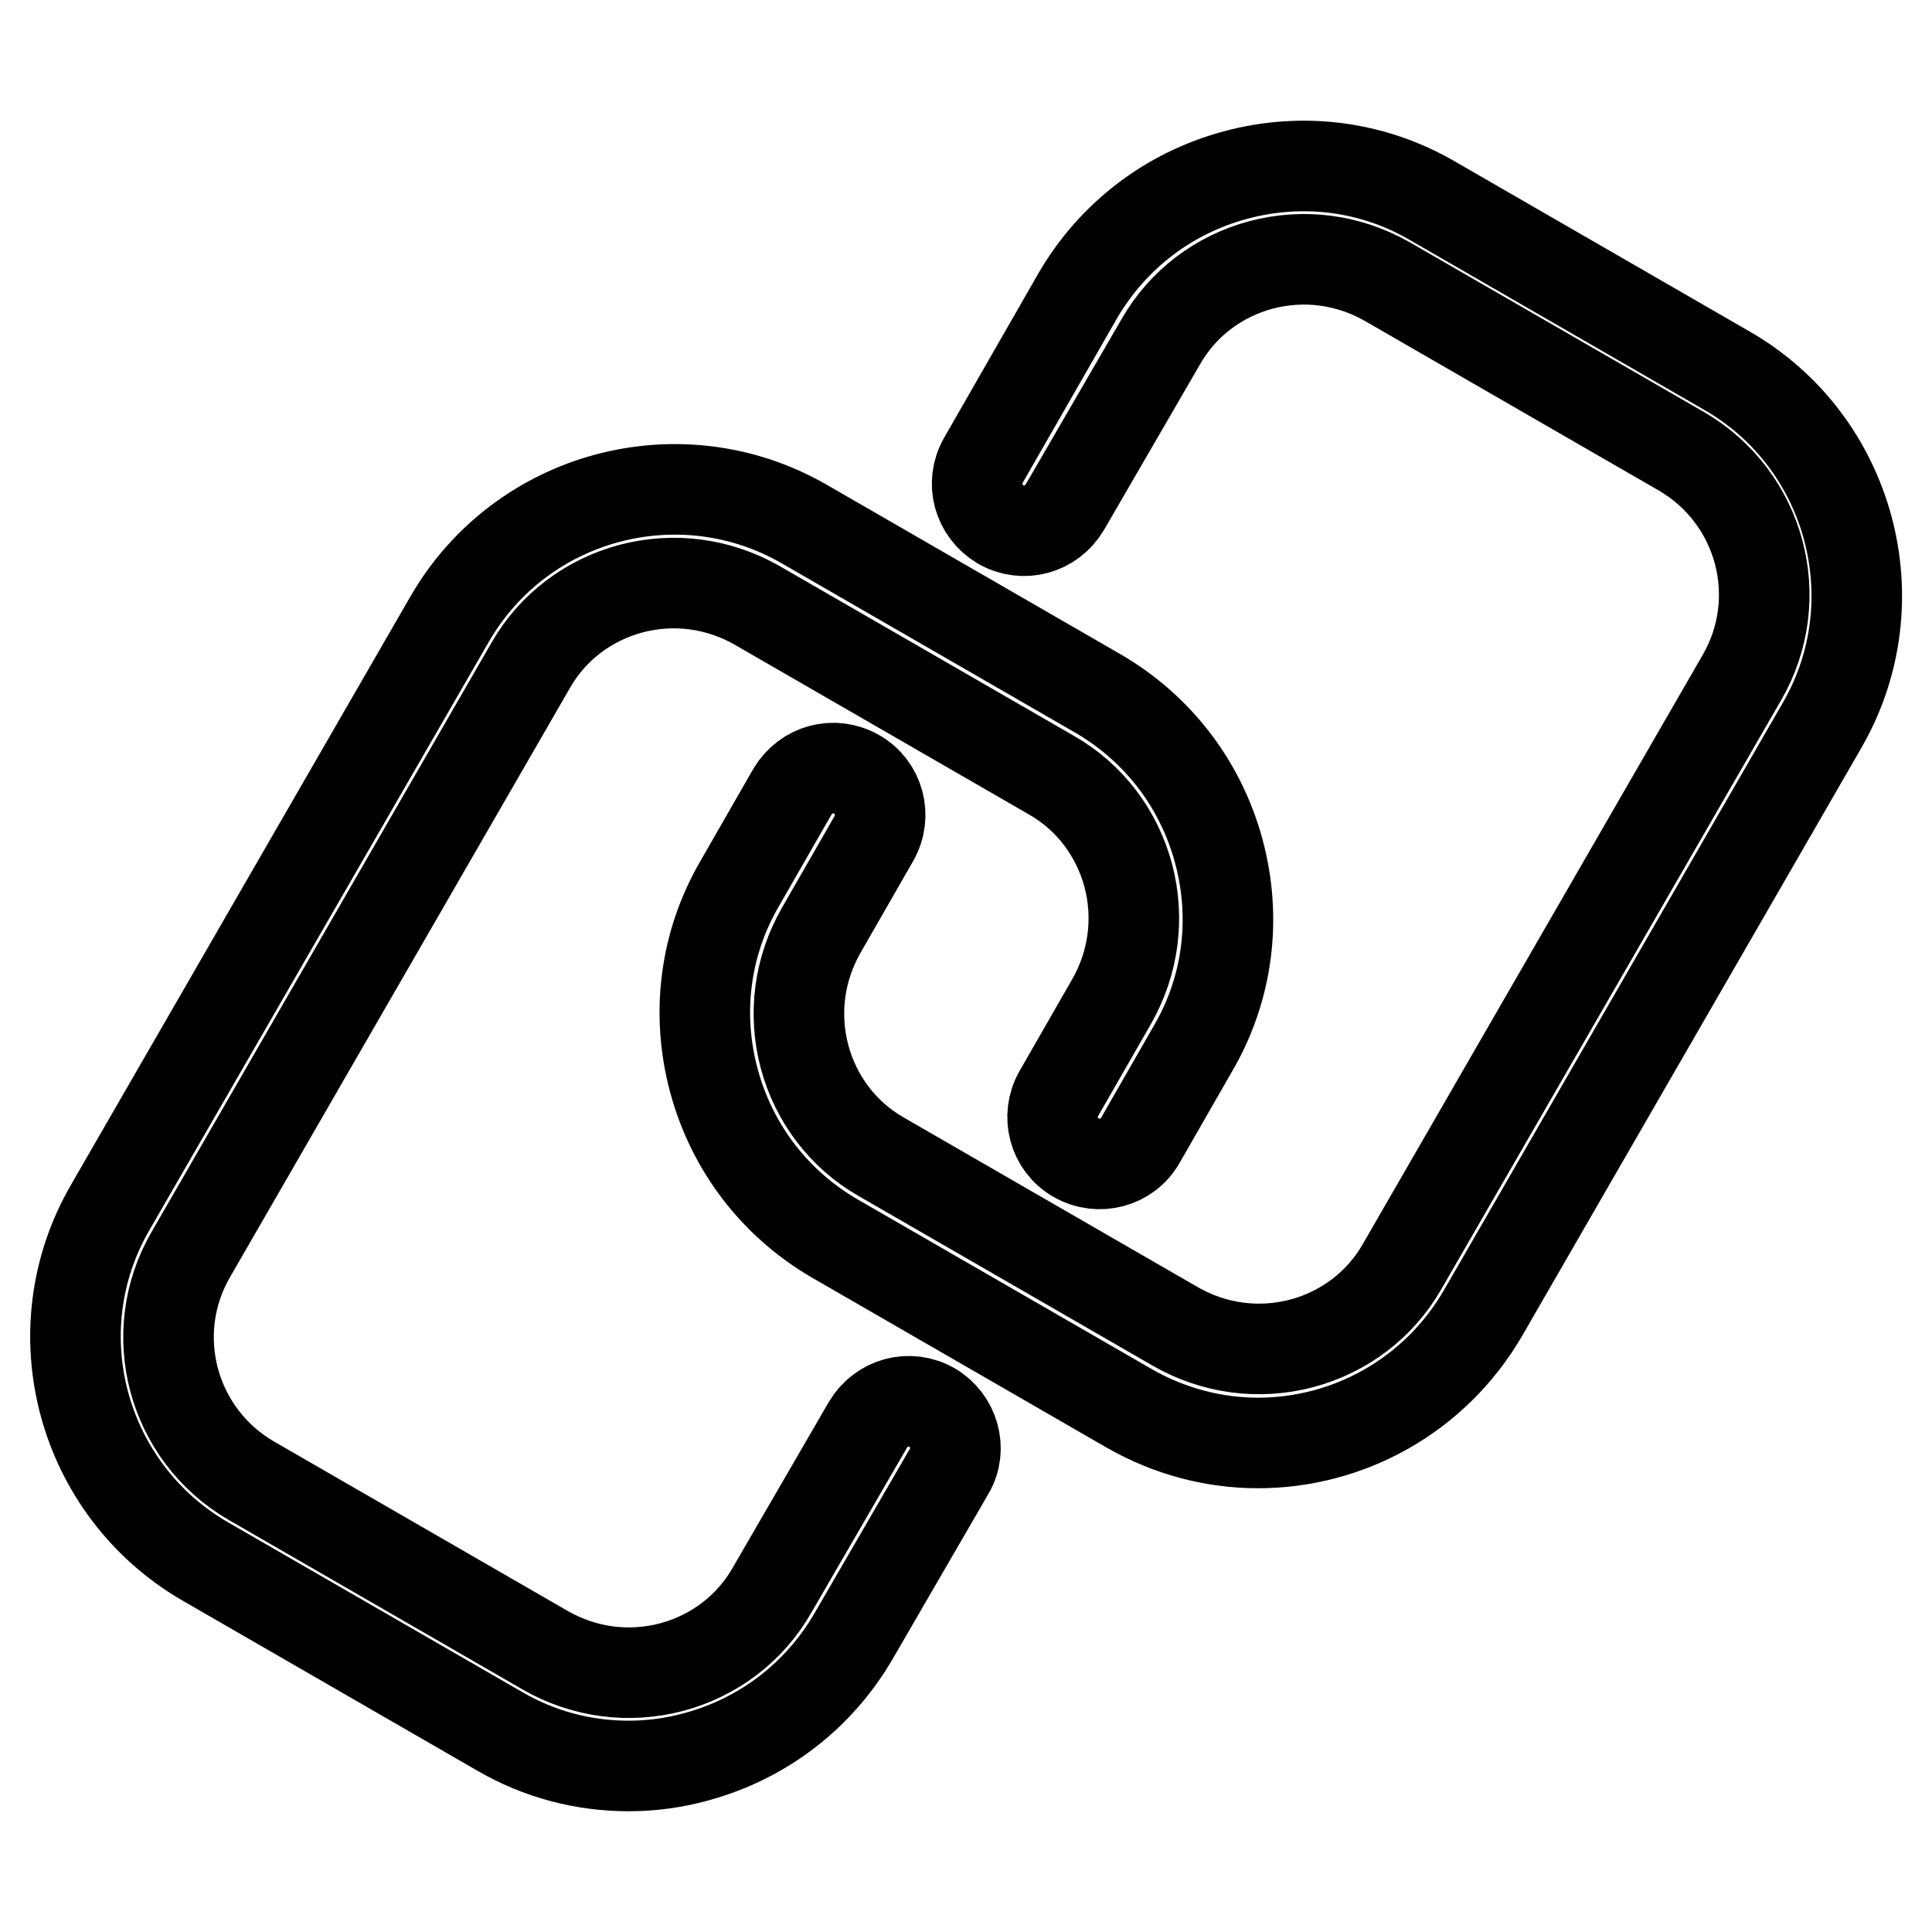 <?xml version="1.0" encoding="utf-8"?>
<!-- Svg Vector Icons : http://www.onlinewebfonts.com/icon -->
<!DOCTYPE svg PUBLIC "-//W3C//DTD SVG 1.1//EN" "http://www.w3.org/Graphics/SVG/1.1/DTD/svg11.dtd">
<svg version="1.1" xmlns="http://www.w3.org/2000/svg" xmlns:xlink="http://www.w3.org/1999/xlink" x="0px" y="0px" viewBox="0 0 256 256" enable-background="new 0 0 256 256" xml:space="preserve">
<g> <path stroke-width="12" fill-opacity="0" stroke="#000000"  d="M123.5,186.5c-3-1.7-6.7-0.7-8.5,2.3l-12.7,21.9c-2.9,5.1-7.7,8.7-13.3,10.2c-5.7,1.5-11.6,0.7-16.7-2.2 l-39-22.5c-10.5-6.1-14.1-19.5-8-30l45-78c2.9-5.1,7.7-8.7,13.3-10.2c5.7-1.5,11.6-0.7,16.7,2.2l39,22.5c5.1,2.9,8.7,7.7,10.2,13.3 c1.5,5.7,0.7,11.6-2.2,16.7l-7,12.2c-1.7,3-0.7,6.8,2.3,8.5c3,1.7,6.8,0.7,8.5-2.3l7-12.2c4.6-7.9,5.8-17.2,3.4-26.1 c-2.4-8.9-8.1-16.3-16-20.9l-39-22.5C90.1,60,69.1,65.6,59.6,82l-45,78c-9.5,16.4-3.8,37.4,12.6,46.9l39,22.5 c5.3,3.1,11.2,4.6,17.1,4.6c3,0,6-0.4,8.9-1.2c8.9-2.4,16.3-8.1,20.9-16l12.7-21.9C127.5,192,126.4,188.2,123.5,186.5z M228.8,49.1 l-39-22.5c-7.9-4.6-17.2-5.8-26.1-3.4c-8.9,2.4-16.3,8.1-20.9,16L130.3,61c-1.7,3-0.7,6.7,2.3,8.5c3,1.7,6.7,0.7,8.5-2.3l12.7-21.9 c2.9-5.1,7.7-8.7,13.3-10.2c5.7-1.5,11.6-0.7,16.7,2.2l39,22.5c10.5,6.1,14.1,19.5,8,30l-45,78c-2.9,5.1-7.7,8.7-13.3,10.2 c-5.7,1.5-11.6,0.7-16.7-2.2l-39-22.5c-5.1-2.9-8.7-7.7-10.2-13.3c-1.5-5.7-0.7-11.6,2.2-16.7l7-12.2c1.7-3,0.7-6.8-2.3-8.5 c-3-1.7-6.7-0.7-8.5,2.3l-7,12.2c-4.6,7.9-5.8,17.2-3.4,26.1c2.4,8.9,8.1,16.3,16,20.9l39,22.5c5.4,3.1,11.3,4.6,17.1,4.6 c11.9,0,23.4-6.2,29.8-17.2l45-78C250.9,79.6,245.2,58.5,228.8,49.1z"/></g>
</svg>